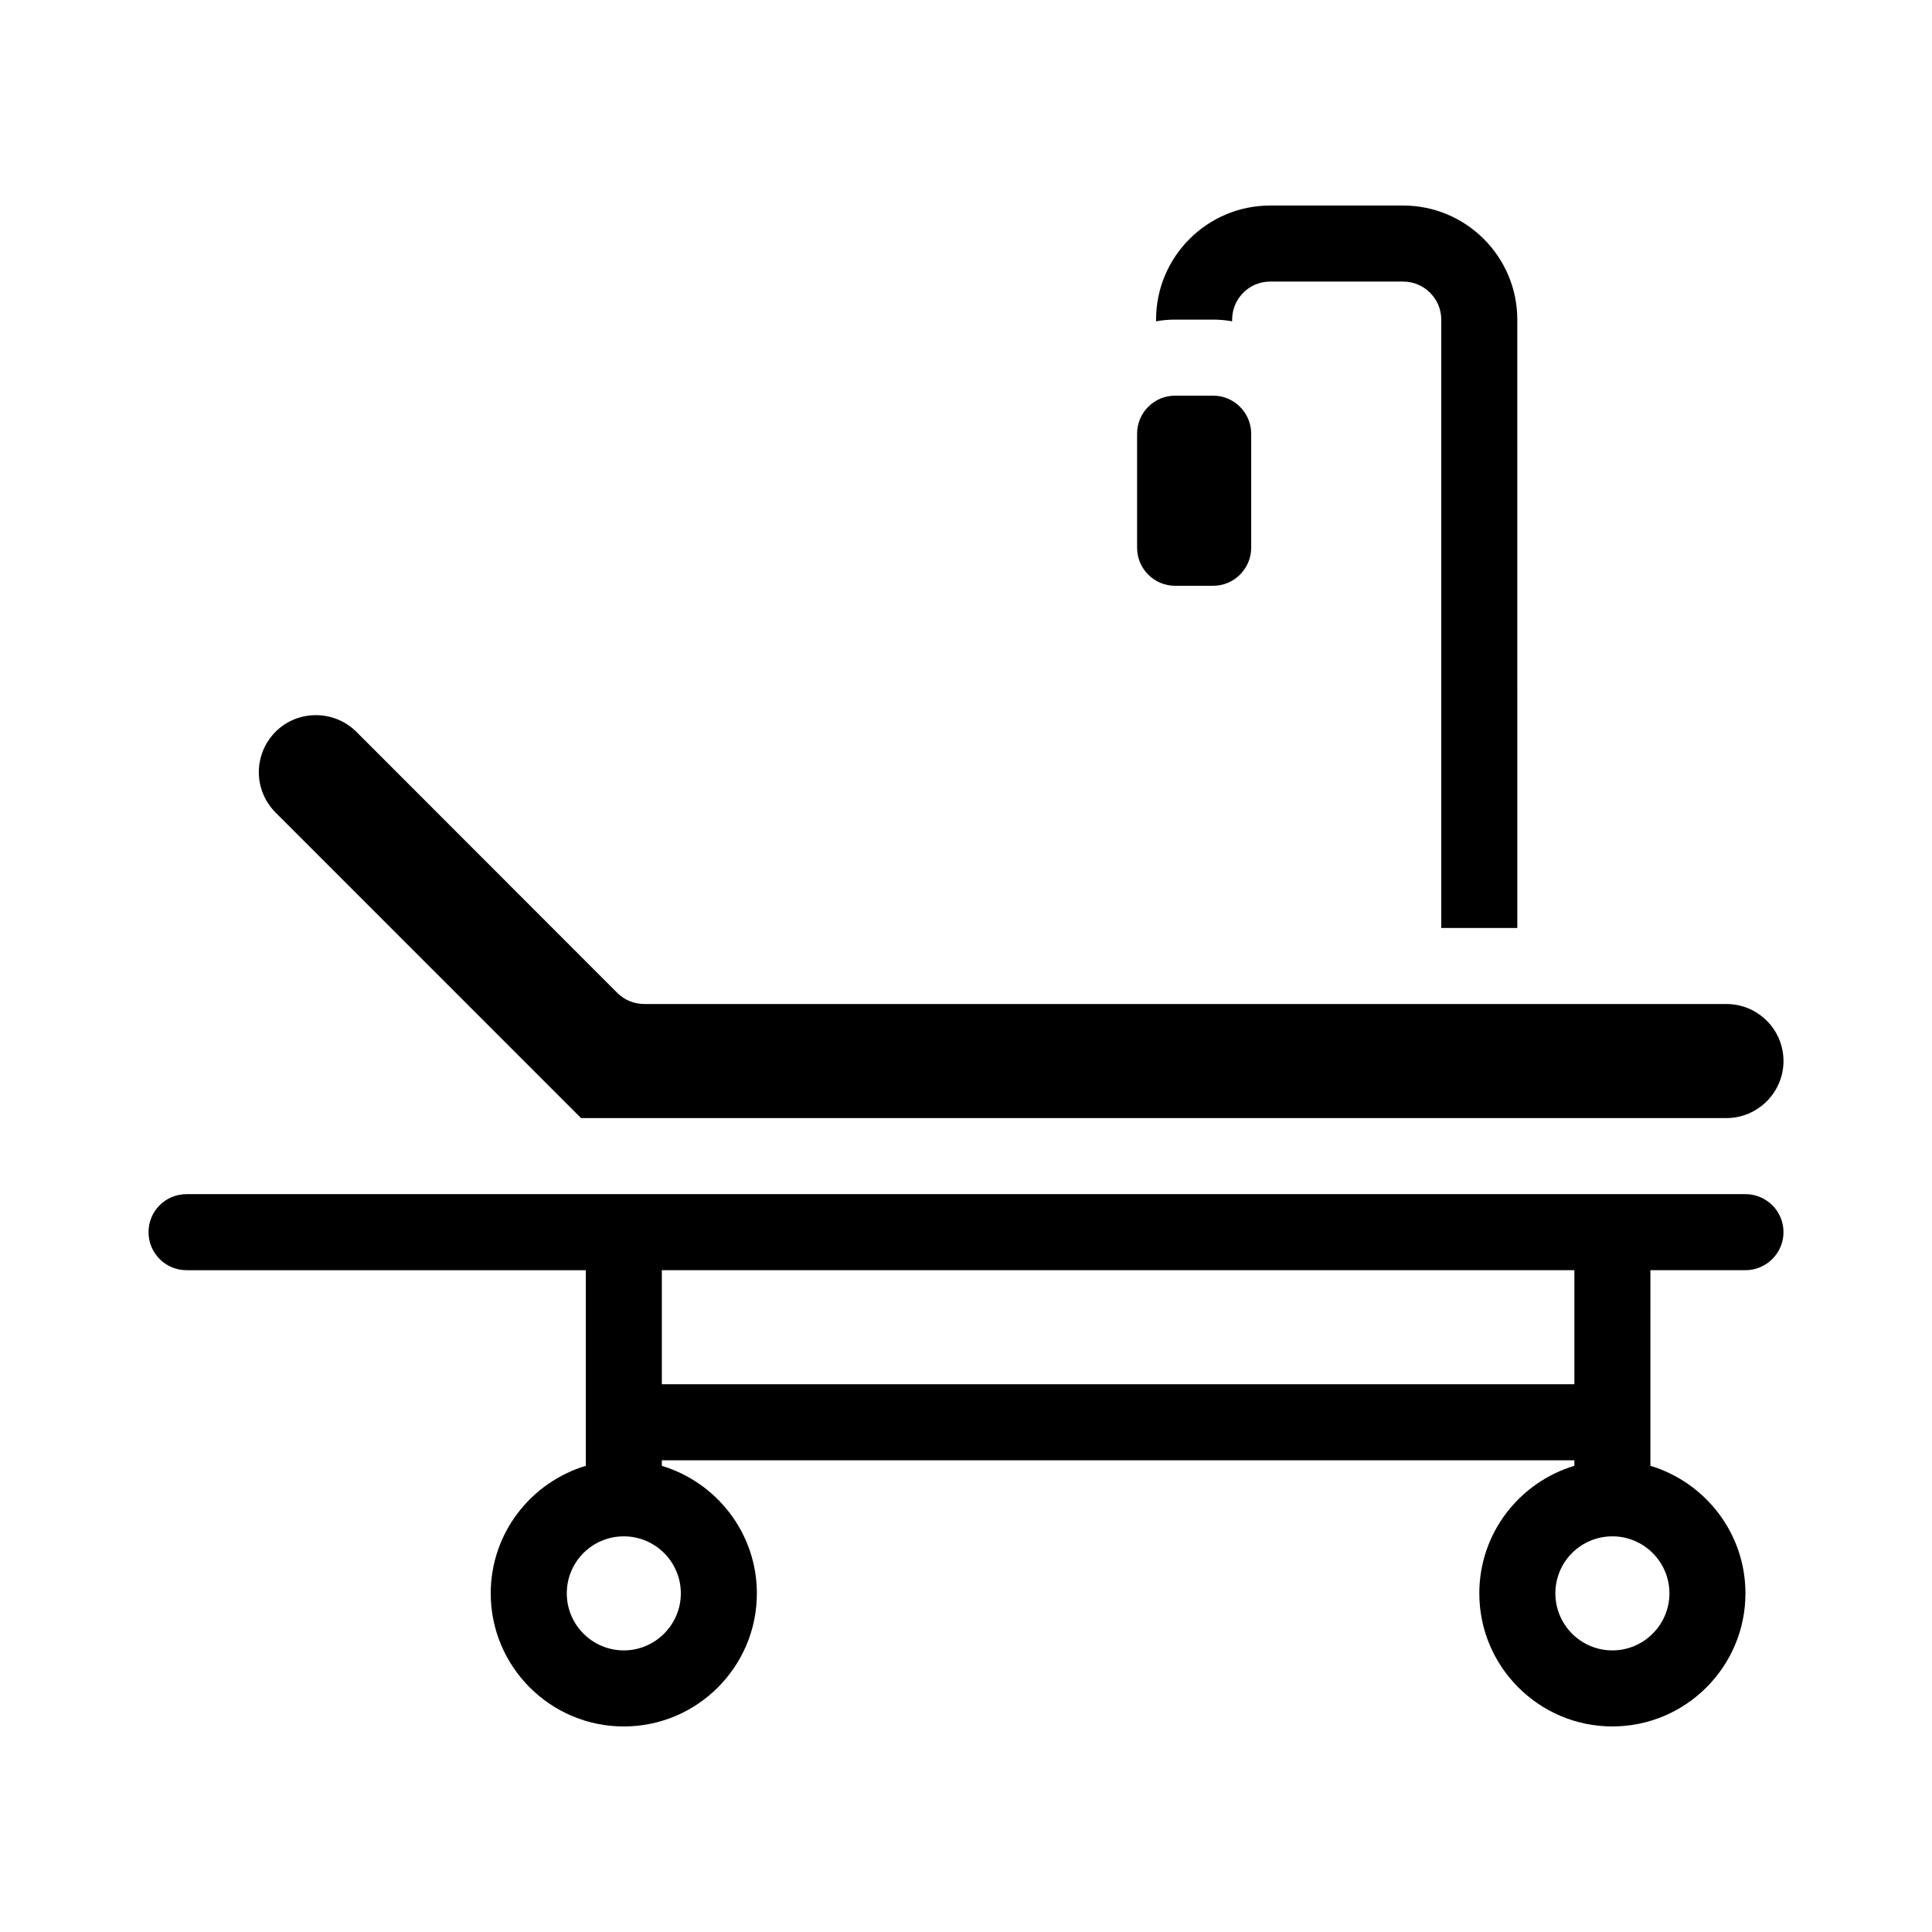 <?xml version="1.0" encoding="UTF-8"?>
<!-- Uploaded to: SVG Repo, www.svgrepo.com, Generator: SVG Repo Mixer Tools -->
<svg fill="#000000" width="800px" height="800px" version="1.1" viewBox="144 144 512 512" xmlns="http://www.w3.org/2000/svg">
 <g>
  <path d="m606.56 460.46h-413.12c-5.594 0-10.078 4.484-10.078 10.078 0 5.543 4.484 10.078 10.078 10.078h105.8v51.844c-14.559 4.383-25.191 17.836-25.191 33.805 0 19.445 15.82 35.266 35.266 35.266s35.266-15.82 35.266-35.266c0-15.973-10.68-29.422-25.191-33.805l0.004-1.469h241.83v1.461c-14.559 4.383-25.191 17.836-25.191 33.805 0 19.445 15.82 35.266 35.266 35.266 19.445 0 35.266-15.82 35.266-35.266 0-15.973-10.68-29.422-25.191-33.805l0.004-51.84h25.191c5.543 0 10.078-4.535 10.078-10.078-0.004-5.59-4.539-10.074-10.082-10.074zm-282.13 105.8c0 8.312-6.801 15.113-15.113 15.113-8.363 0-15.113-6.801-15.113-15.113 0-8.363 6.75-15.113 15.113-15.113 8.312 0 15.113 6.75 15.113 15.113zm-5.035-55.418v-30.23h241.83v30.23zm267.02 55.418c0 8.312-6.801 15.113-15.113 15.113-8.363 0-15.113-6.801-15.113-15.113 0-8.363 6.75-15.113 15.113-15.113 8.312 0 15.113 6.75 15.113 15.113z"/>
  <path d="m465.49 228.7c1.715 0 3.375 0.152 5.039 0.453v-0.453c0-5.543 4.484-10.078 10.078-10.078h35.266c5.543 0 10.078 4.535 10.078 10.078v161.22h20.152l-0.004-161.22c0-16.676-13.602-30.23-30.23-30.23h-35.266c-16.676 0-30.23 13.551-30.23 30.23v0.453c1.613-0.301 3.273-0.453 5.039-0.453z"/>
  <path d="m297.98 440.3h303.55c8.312 0 15.113-6.801 15.113-15.113 0-8.363-6.801-15.113-15.113-15.113l-286.82-0.004c-2.672 0-5.238-1.059-7.152-2.973l-69.125-69.172c-5.894-5.844-15.516-5.894-21.41 0-2.82 2.871-4.434 6.648-4.434 10.73 0 4.031 1.613 7.809 4.434 10.68z"/>
  <path d="m455.42 299.24h10.078c5.543 0 10.078-4.535 10.078-10.078v-30.23c0-5.543-4.535-10.078-10.078-10.078h-10.078c-5.594 0-10.078 4.535-10.078 10.078v30.23c0 5.543 4.484 10.078 10.078 10.078z"/>
 </g>
</svg>